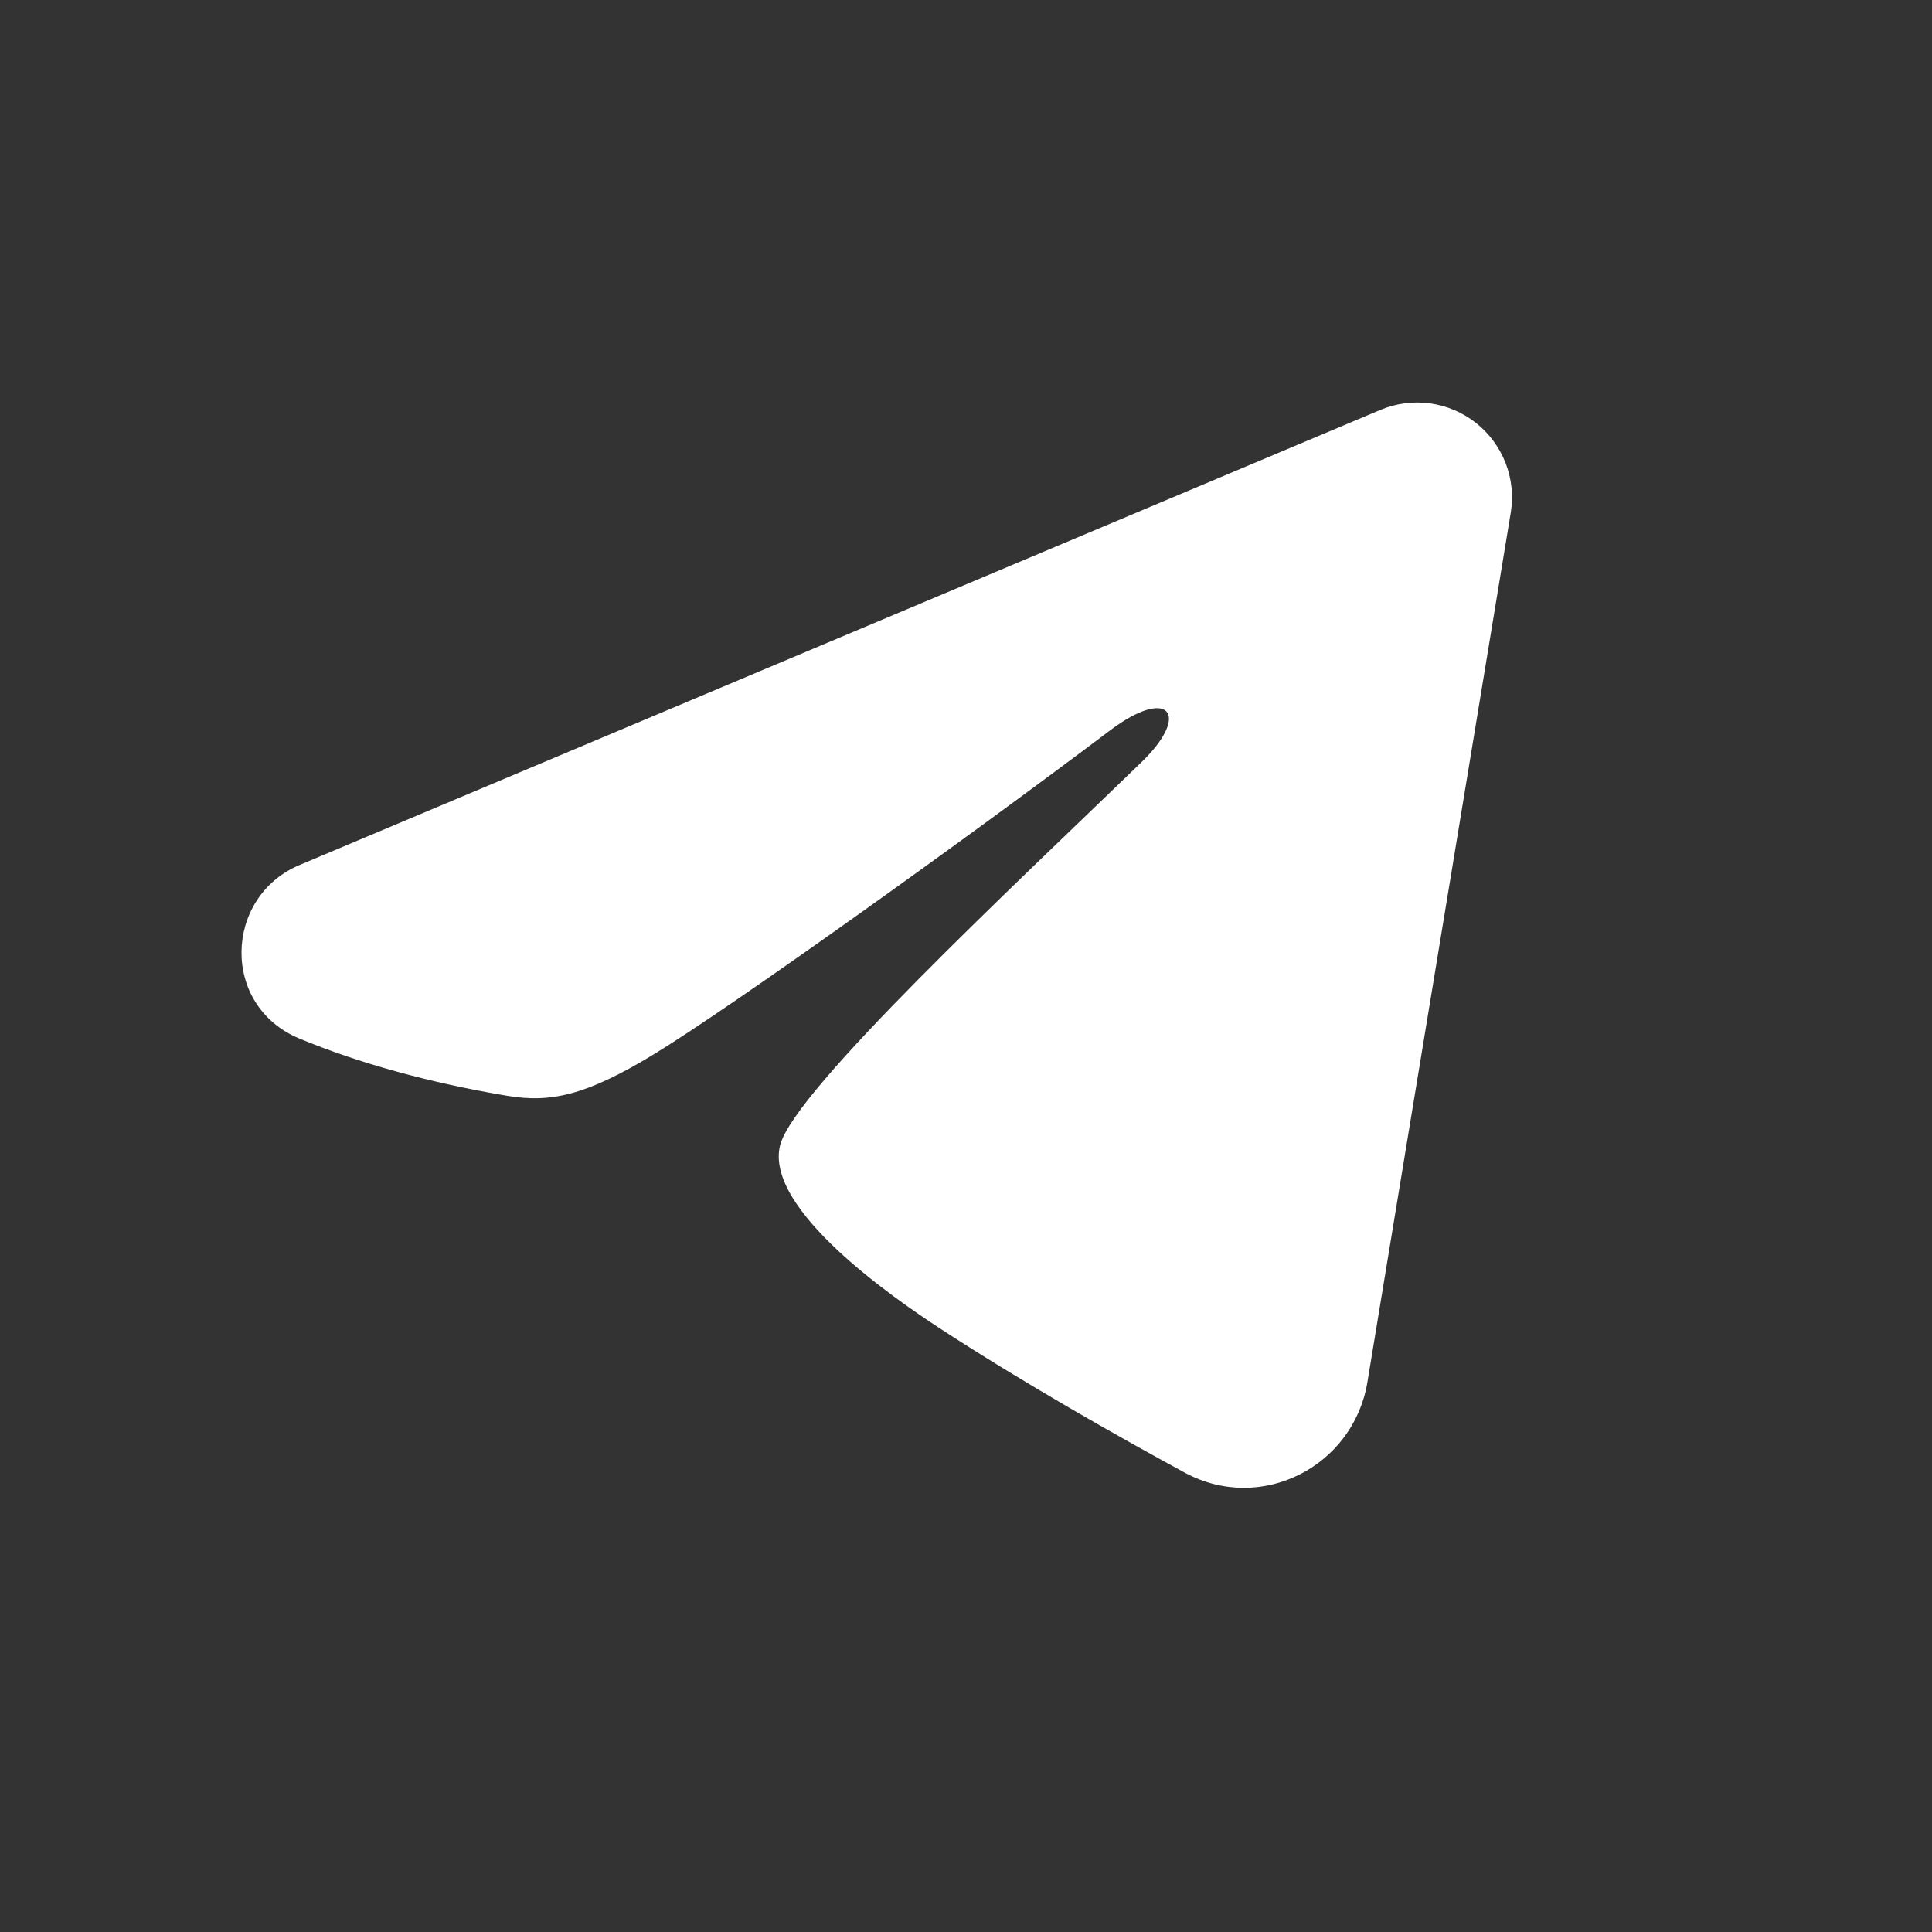 <svg width="24" height="24" viewBox="0 0 24 24" fill="none" xmlns="http://www.w3.org/2000/svg">
    <rect x="0" y="0" width="24" height="24" fill="#333333" stroke="none"/>
    <g clip-path="url(#clip0_602_2048)">
        <path fill-rule="evenodd" clip-rule="evenodd" d="M17.148 5.092C17.341 5.011 17.554 4.982 17.763 5.011C17.971 5.039 18.168 5.123 18.334 5.253C18.499 5.383 18.626 5.556 18.703 5.752C18.779 5.948 18.801 6.161 18.767 6.369L16.986 17.172C16.813 18.213 15.67 18.811 14.714 18.292C13.915 17.858 12.727 17.189 11.659 16.491C11.126 16.141 9.49 15.022 9.691 14.226C9.864 13.545 12.612 10.987 14.182 9.466C14.799 8.868 14.518 8.524 13.79 9.073C11.981 10.438 9.08 12.514 8.12 13.098C7.274 13.613 6.833 13.701 6.305 13.613C5.342 13.453 4.449 13.204 3.721 12.902C2.736 12.494 2.784 11.14 3.72 10.746L17.148 5.092Z" fill="white"/>
    </g>
    <defs>
        <clipPath id="clip0_602_2048">
            <rect width="24" height="24" fill="white"/>
        </clipPath>
    </defs>
</svg>
